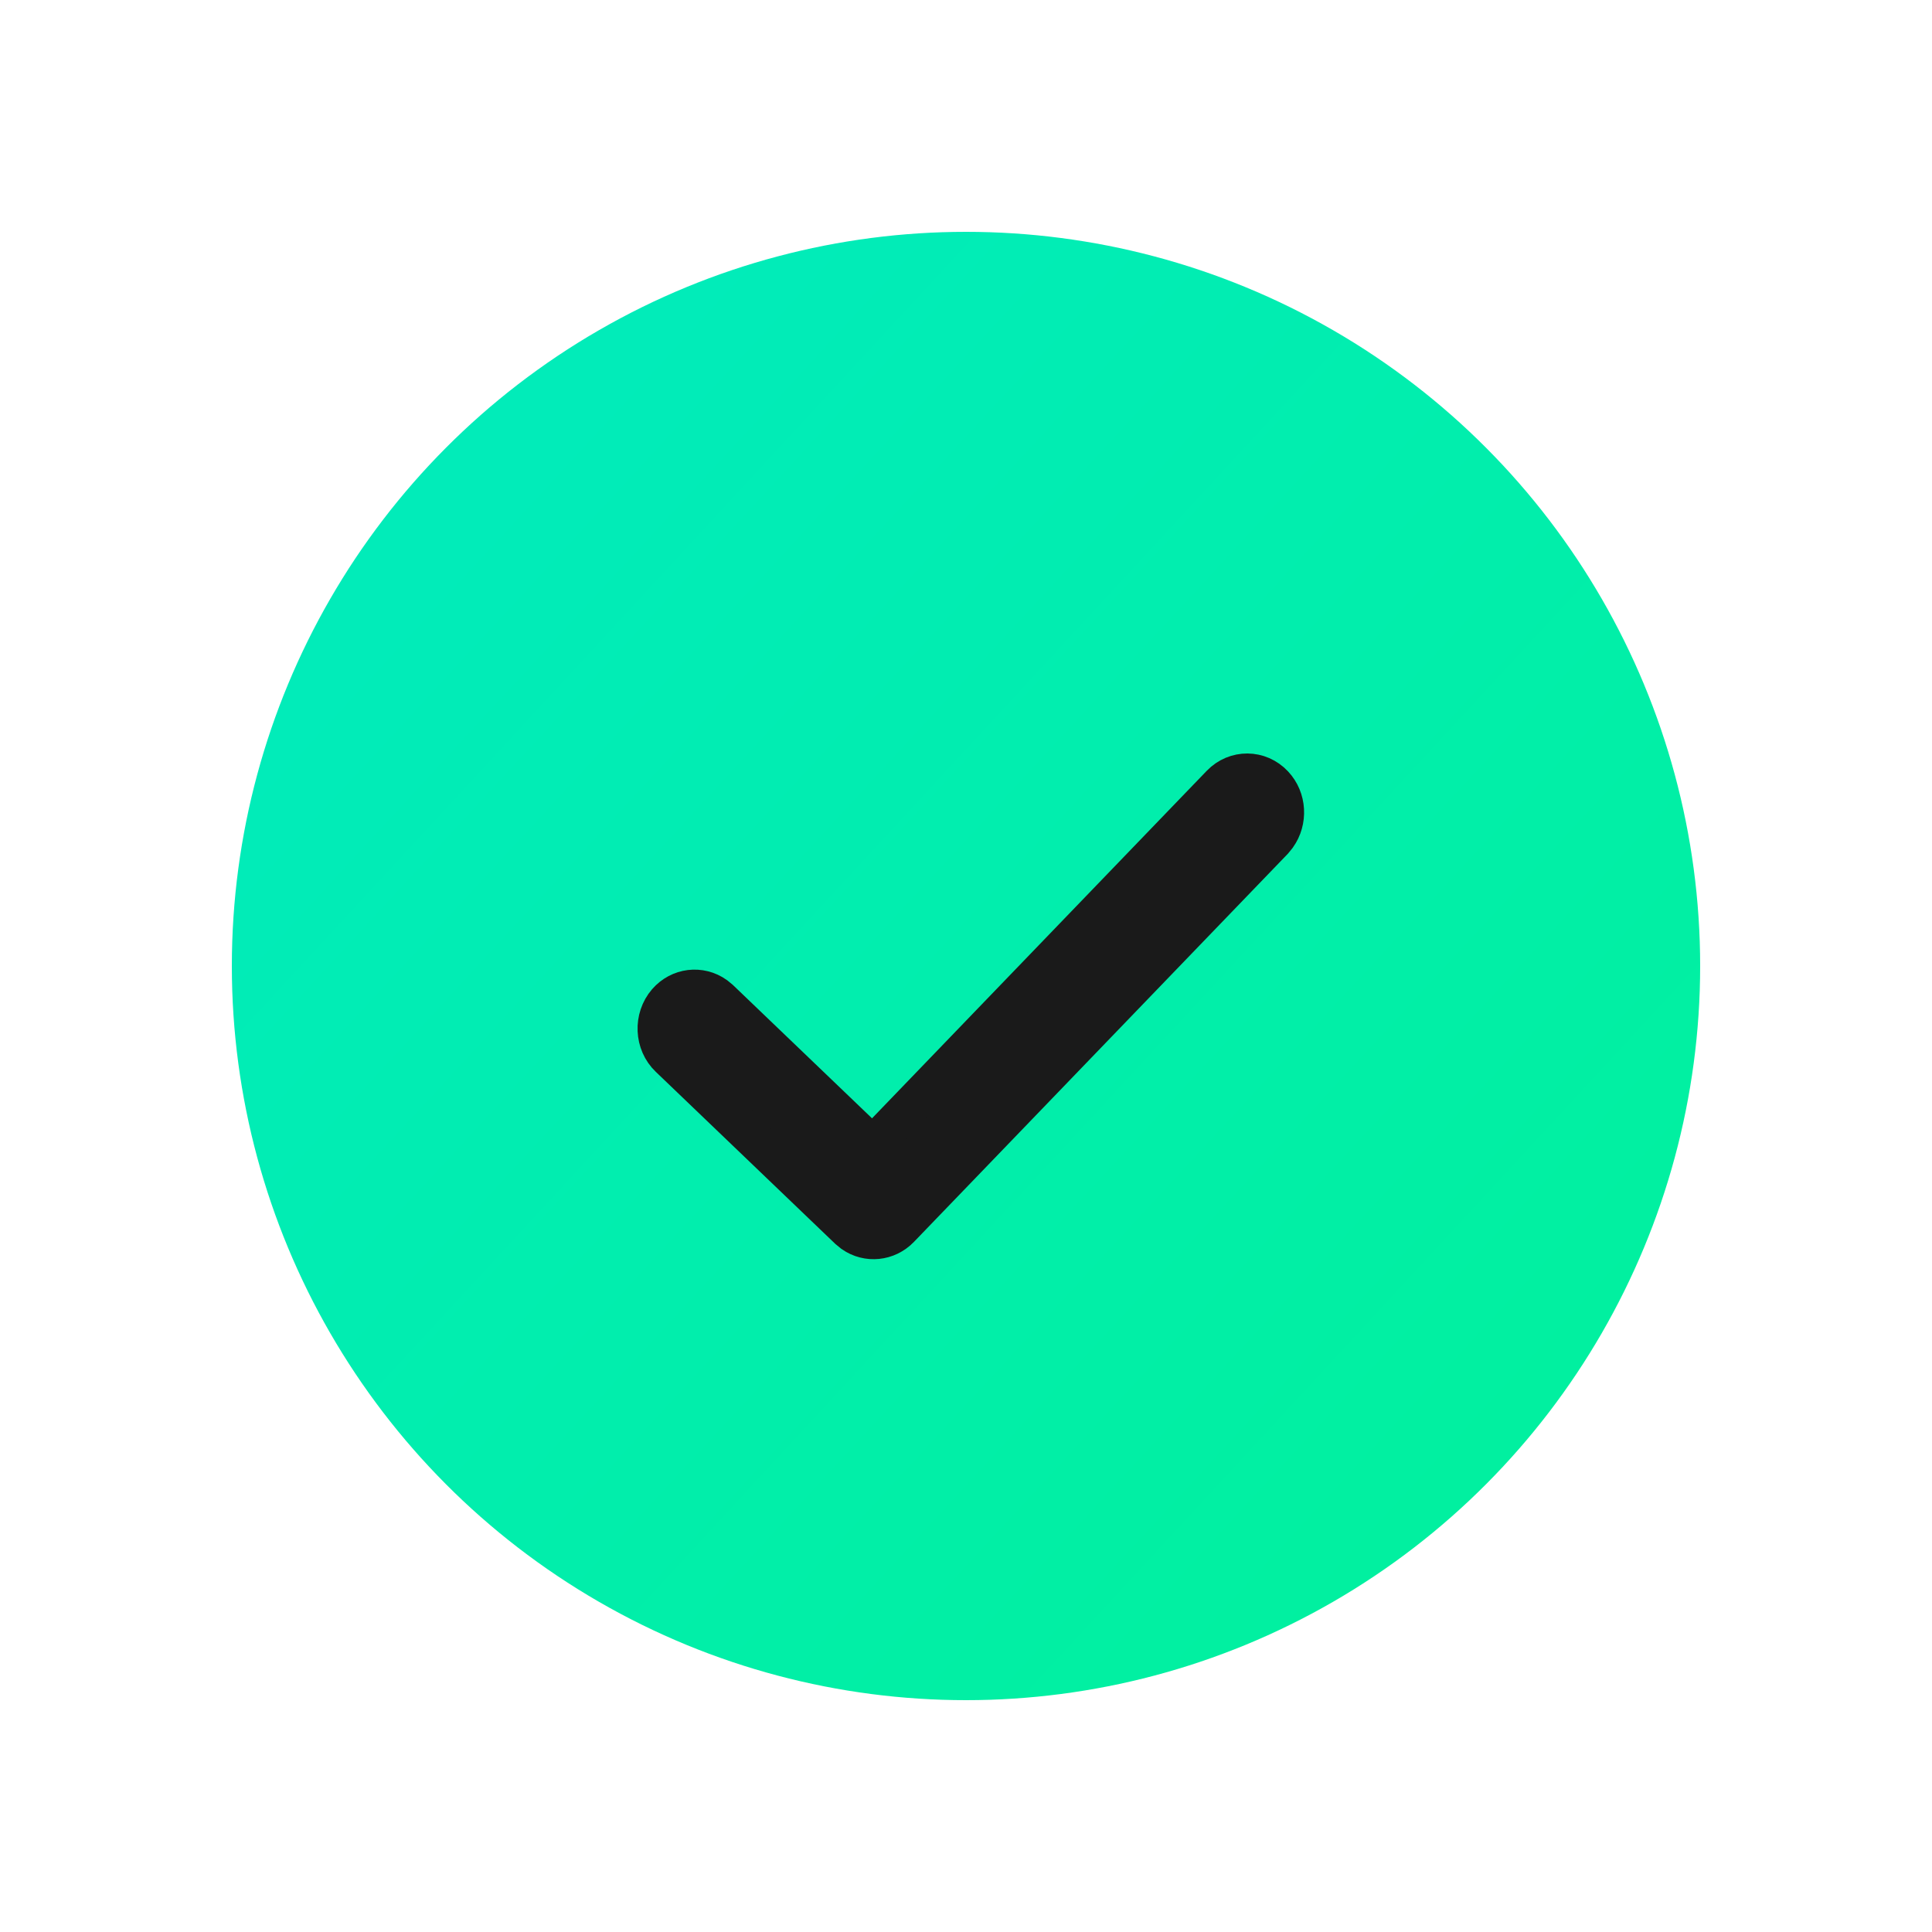 <svg width="25" height="25" viewBox="0 0 25 25" fill="none" xmlns="http://www.w3.org/2000/svg">
<circle cx="12.5" cy="12.5" r="9.5" fill="url(#paint0_linear_282_8)"/>
<path d="M15.795 10.148C15.987 9.949 16.296 9.951 16.485 10.153C16.657 10.336 16.67 10.621 16.527 10.821L16.48 10.879L11.647 15.896C11.481 16.068 11.226 16.091 11.037 15.96L10.976 15.91L8.659 13.689C8.46 13.499 8.446 13.174 8.627 12.964C8.792 12.774 9.062 12.744 9.259 12.884L9.316 12.931L11.291 14.824L15.795 10.148Z" fill="#1A1A1A" stroke="#1A1A1A" stroke-width="0.5"/>
<defs>
<linearGradient id="paint0_linear_282_8" x1="5.5" y1="7.5" x2="18.5" y2="19.5" gradientUnits="userSpaceOnUse">
<stop stop-color="#01ECB9"/>
<stop offset="1" stop-color="#01F0A0"/>
</linearGradient>
</defs>
</svg>
